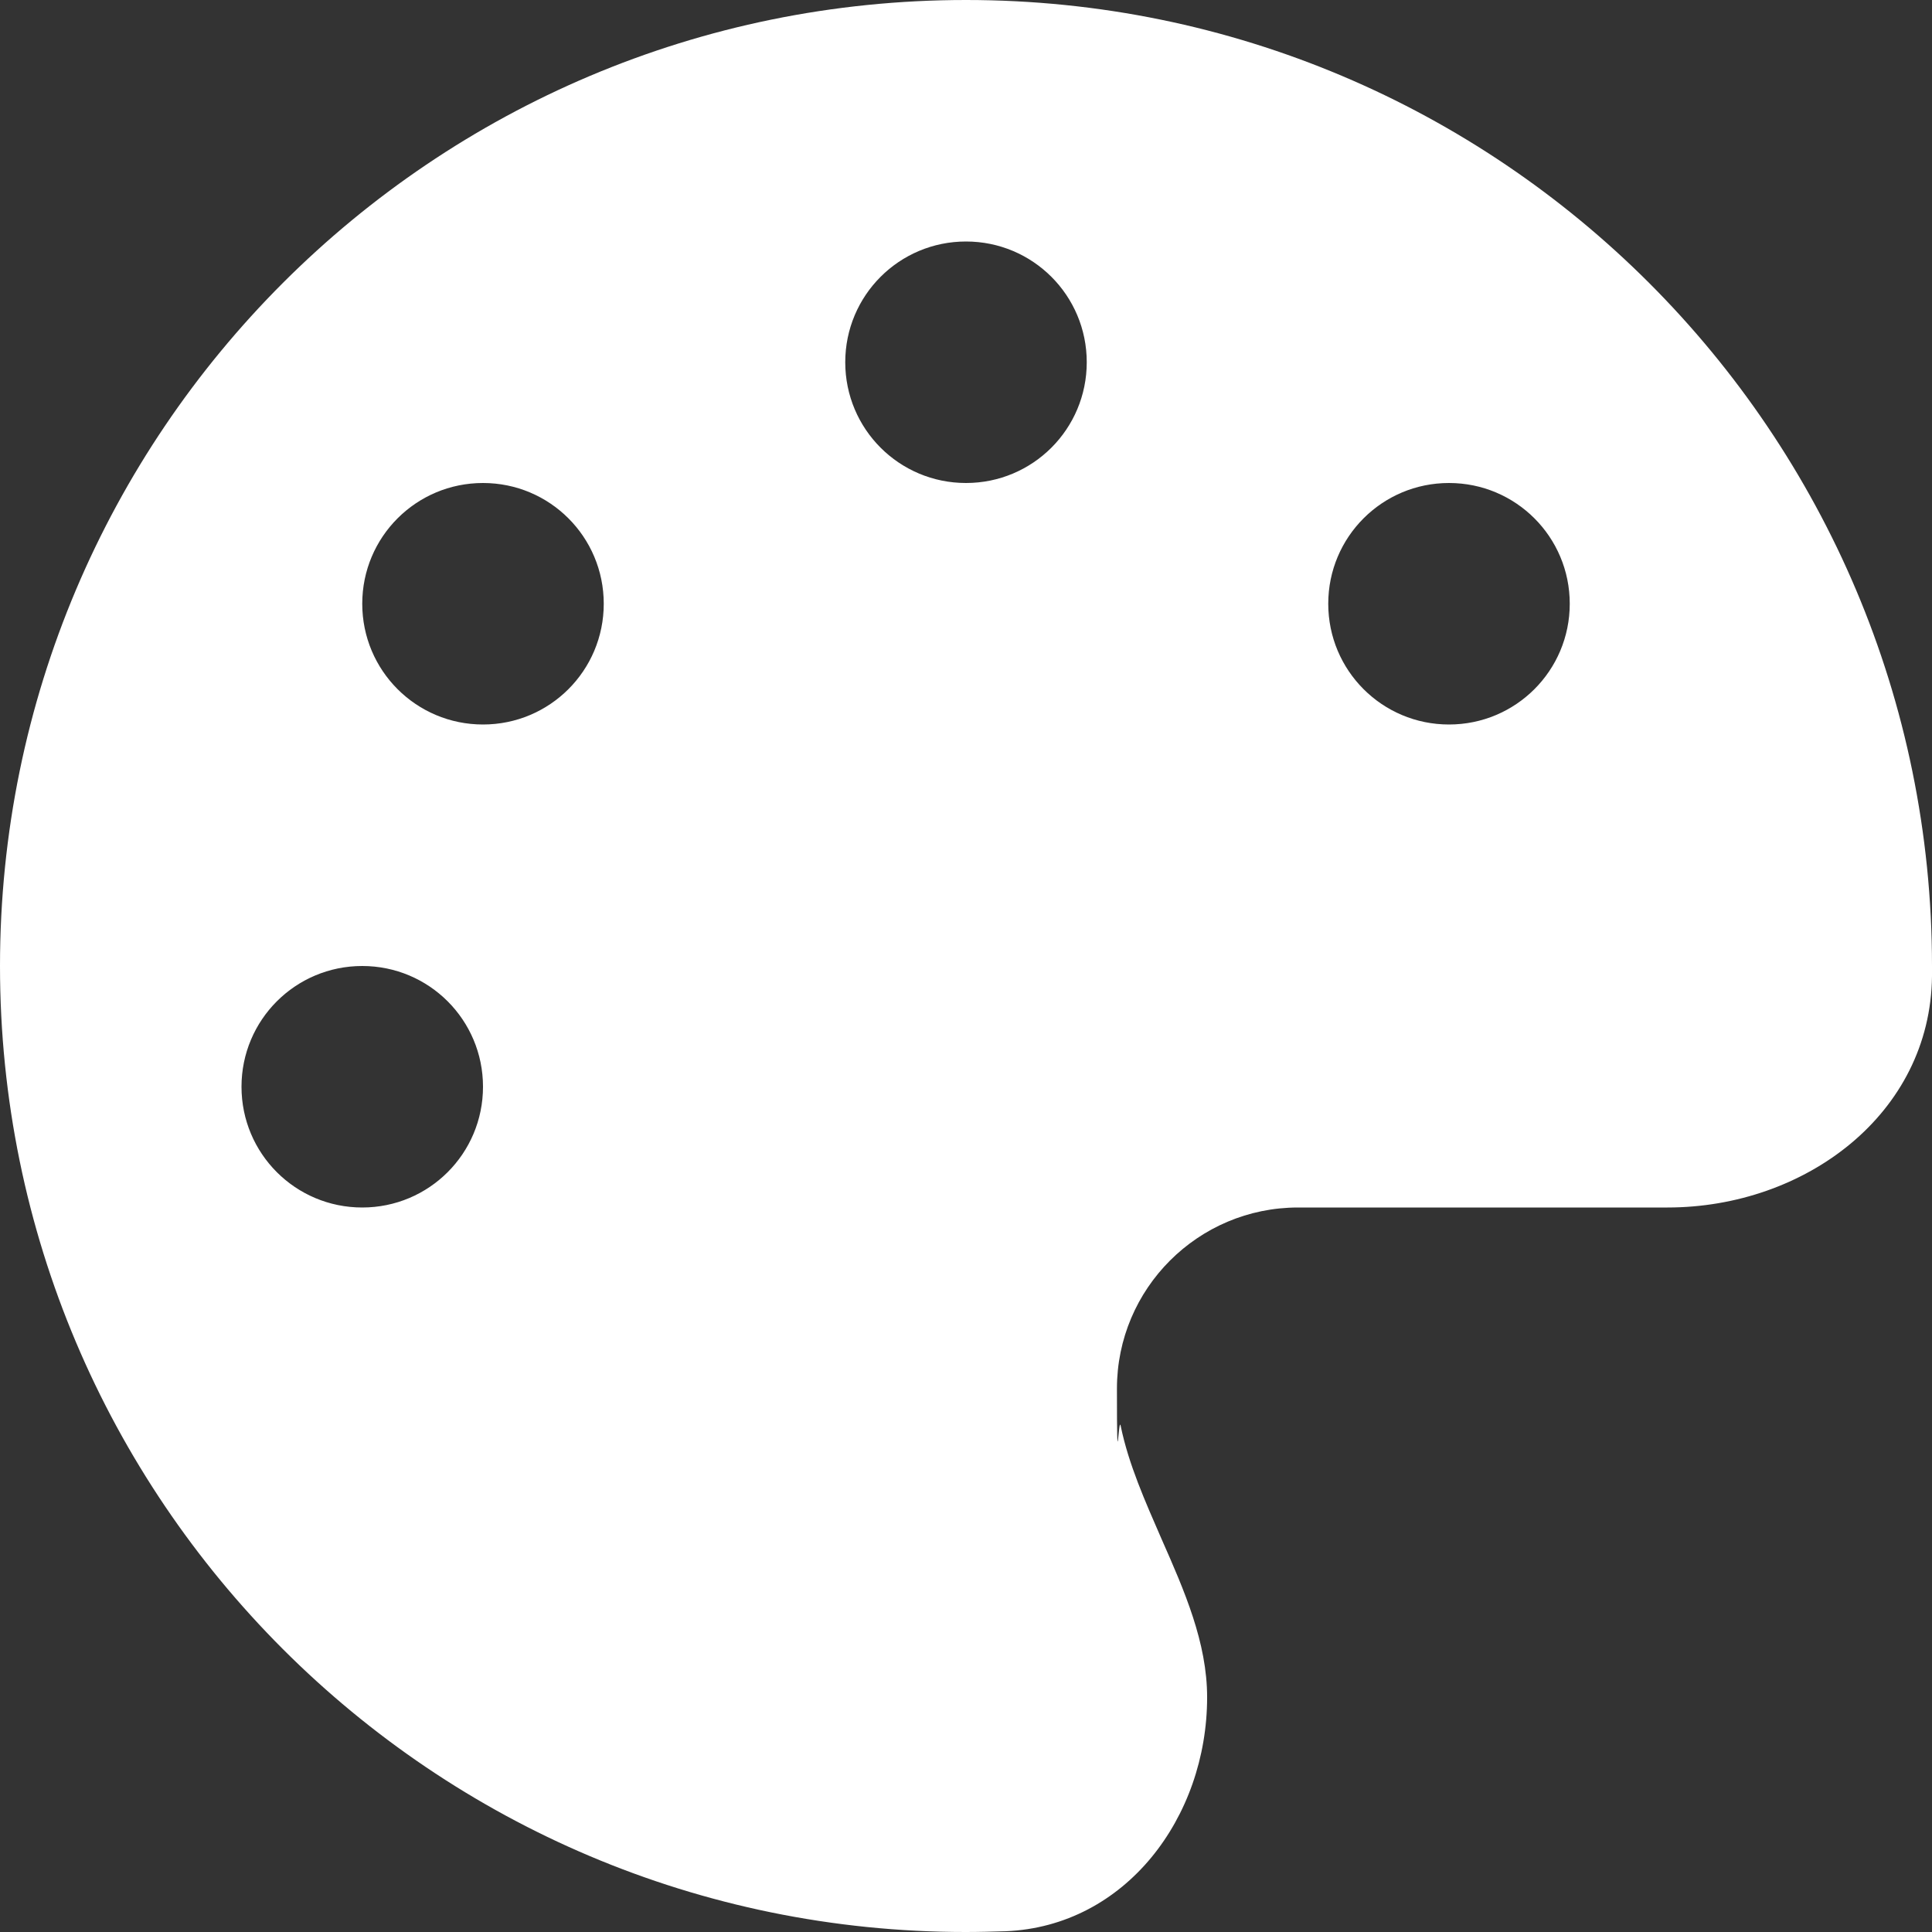 <?xml version="1.0" encoding="UTF-8"?> <svg xmlns="http://www.w3.org/2000/svg" version="1.1" viewBox="0 0 512 512"><rect x="0" y="0" width="512" height="512" fill="#333333" stroke="none"/><defs><style> .cls-1 { fill: #fff; } </style></defs><g><g id="Layer_1"><path class="cls-1" d="M512,256v2.7c-.4,36.5-33.6,61.3-70.1,61.3h-97.9c-26.5,0-48,21.5-48,48s.4,6.7,1,9.9c2.1,10.2,6.5,20,10.8,29.9,6.1,13.8,12.1,27.5,12.1,42,0,31.8-21.6,60.7-53.4,62-3.5.1-7,.2-10.6.2C114.6,512,0,397.4,0,256S114.6,0,256,0s256,114.6,256,256ZM128,288c0-17.7-14.3-32-32-32s-32,14.3-32,32,14.3,32,32,32,32-14.3,32-32ZM128,192c17.7,0,32-14.3,32-32s-14.3-32-32-32-32,14.3-32,32,14.3,32,32,32ZM288,96c0-17.7-14.3-32-32-32s-32,14.3-32,32,14.3,32,32,32,32-14.3,32-32ZM384,192c17.7,0,32-14.3,32-32s-14.3-32-32-32-32,14.3-32,32,14.3,32,32,32Z"></path></g></g></svg> 